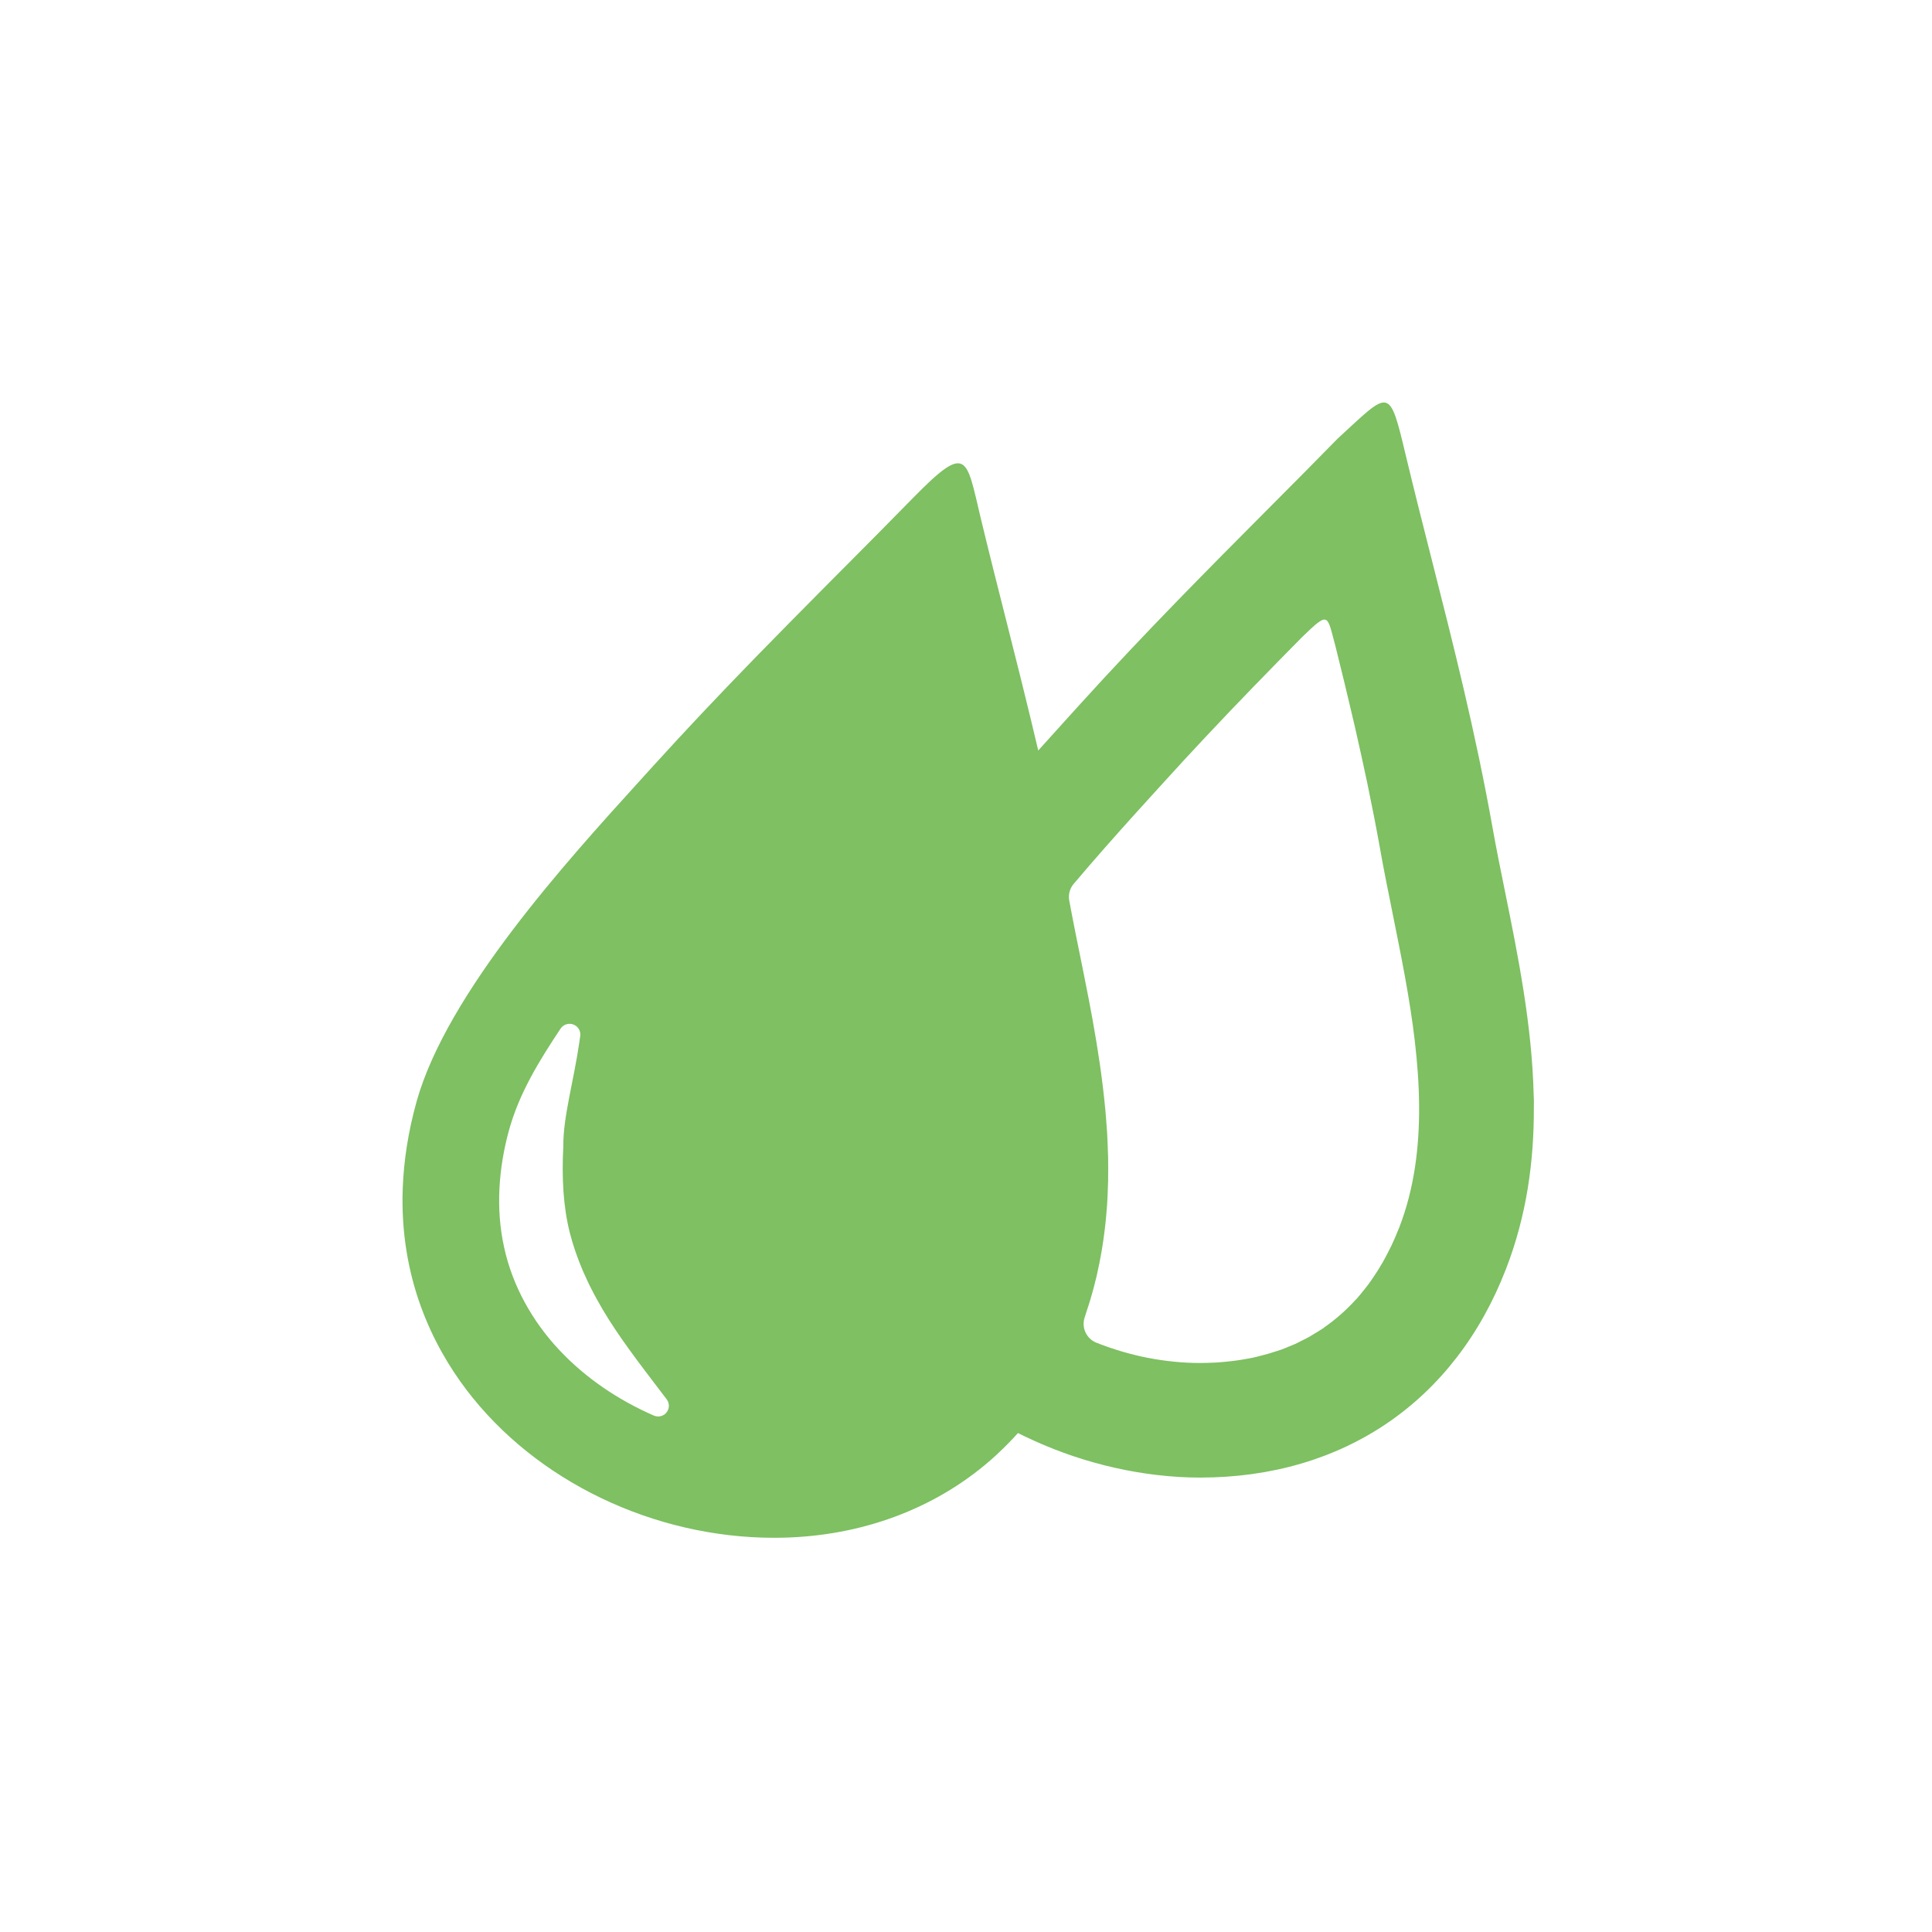 <svg width="72" height="72" viewBox="0 0 72 72" fill="none" xmlns="http://www.w3.org/2000/svg">
<path d="M57.156 40.81C57.092 38.194 56.575 35.632 56.091 33.244C55.938 32.491 55.764 31.637 55.626 30.861C54.99 27.289 54.164 24.035 53.365 20.888C53.046 19.634 52.717 18.337 52.407 17.043C51.763 14.351 51.824 14.536 49.857 16.339C49.033 17.183 48.181 18.039 47.292 18.931C45.011 21.224 42.664 23.582 40.23 26.267L39.598 26.965C39.311 27.282 39.006 27.619 38.692 27.969C38.516 27.213 38.334 26.469 38.152 25.732C38.112 25.57 38.072 25.406 38.032 25.244C37.853 24.529 37.675 23.819 37.498 23.12L37.484 23.065C37.172 21.831 36.848 20.555 36.545 19.291C36.004 17.025 36.059 16.479 33.996 18.587C33.17 19.433 32.316 20.292 31.426 21.186L31.397 21.214C31.116 21.497 30.833 21.782 30.549 22.068C30.547 22.071 30.544 22.074 30.541 22.076C30.171 22.449 29.799 22.825 29.426 23.204C29.032 23.603 28.637 24.006 28.239 24.414C28.088 24.57 27.935 24.725 27.784 24.883C27.308 25.374 26.829 25.874 26.348 26.383C26.25 26.487 26.151 26.591 26.053 26.695C25.526 27.256 24.995 27.828 24.462 28.415C24.43 28.449 24.399 28.482 24.368 28.517L23.806 29.137C21.133 32.081 16.658 37.008 15.527 41.044C15.204 42.2 15.047 43.278 15.009 44.283C14.884 47.634 16.134 50.147 17.38 51.79C19.961 55.195 24.357 57.309 28.852 57.309C31.836 57.309 34.577 56.356 36.695 54.603C36.701 54.598 36.707 54.594 36.713 54.588C36.854 54.471 36.993 54.35 37.129 54.225C37.158 54.197 37.188 54.168 37.218 54.14C37.331 54.034 37.443 53.925 37.552 53.814C37.684 53.681 37.811 53.546 37.936 53.406C38.136 53.508 38.342 53.601 38.546 53.695C38.706 53.768 38.868 53.837 39.031 53.904C39.118 53.94 39.205 53.976 39.294 54.01C39.484 54.084 39.678 54.155 39.871 54.223C39.925 54.242 39.98 54.259 40.034 54.278C40.258 54.352 40.482 54.423 40.71 54.487C40.732 54.494 40.756 54.5 40.779 54.506C41.029 54.576 41.279 54.641 41.531 54.696C41.533 54.698 41.535 54.698 41.538 54.698C42.069 54.818 42.604 54.91 43.135 54.971C43.137 54.971 43.138 54.971 43.14 54.971C43.672 55.033 44.202 55.065 44.721 55.065C50.057 55.065 54.213 52.231 56.124 47.29C56.896 45.298 57.168 43.279 57.162 41.287C57.162 41.192 57.165 41.097 57.164 41.004C57.161 40.936 57.158 40.873 57.156 40.81ZM24.77 52.707C24.65 52.797 24.497 52.81 24.368 52.755C23.061 52.185 21.828 51.365 20.835 50.302C19.846 49.248 19.094 47.916 18.786 46.479C18.467 45.038 18.585 43.543 18.958 42.157C19.349 40.722 20.115 39.503 20.891 38.333C21.015 38.148 21.264 38.099 21.448 38.221C21.582 38.309 21.645 38.464 21.623 38.612L21.595 38.81C21.381 40.294 20.983 41.631 20.994 42.701C20.93 43.914 20.993 44.981 21.235 45.941C21.357 46.424 21.521 46.883 21.719 47.355C21.828 47.586 21.929 47.833 22.05 48.056C22.184 48.322 22.308 48.538 22.454 48.791C23.033 49.776 23.787 50.761 24.718 51.981L24.845 52.147C24.979 52.323 24.945 52.573 24.77 52.707ZM52.144 45.75C52.134 45.775 52.124 45.798 52.113 45.822C52.032 46.028 51.947 46.228 51.856 46.417C51.812 46.508 51.767 46.595 51.721 46.684C51.661 46.801 51.601 46.917 51.538 47.027C51.48 47.126 51.423 47.225 51.364 47.319C51.309 47.407 51.252 47.494 51.196 47.577C51.127 47.678 51.06 47.778 50.987 47.875C50.938 47.941 50.888 48.003 50.836 48.067C50.756 48.168 50.675 48.27 50.589 48.367C50.555 48.406 50.517 48.443 50.482 48.481C50.143 48.847 49.773 49.172 49.372 49.453C49.344 49.472 49.318 49.495 49.289 49.514C49.191 49.58 49.09 49.639 48.99 49.699C48.923 49.739 48.857 49.784 48.79 49.821C48.708 49.868 48.62 49.909 48.534 49.952C48.448 49.996 48.36 50.043 48.273 50.083C48.201 50.115 48.127 50.143 48.053 50.174C47.95 50.216 47.846 50.261 47.743 50.299C47.697 50.315 47.648 50.329 47.6 50.345C47.398 50.414 47.193 50.473 46.987 50.524C46.884 50.552 46.78 50.578 46.673 50.601C46.6 50.616 46.527 50.627 46.455 50.641C46.334 50.663 46.212 50.684 46.087 50.701C46.025 50.71 45.964 50.717 45.901 50.724C45.754 50.742 45.605 50.756 45.453 50.768C45.412 50.771 45.371 50.774 45.33 50.777C45.13 50.787 44.927 50.795 44.719 50.795C44.408 50.795 44.095 50.779 43.779 50.748C43.764 50.746 43.748 50.745 43.733 50.743C43.415 50.712 43.097 50.665 42.78 50.603C42.775 50.603 42.772 50.602 42.769 50.602C42.138 50.477 41.509 50.293 40.901 50.055C40.884 50.047 40.865 50.042 40.847 50.034C40.48 49.879 40.293 49.465 40.426 49.087C40.453 49.01 40.473 48.933 40.498 48.857C40.546 48.715 40.592 48.574 40.634 48.431C40.681 48.275 40.724 48.118 40.766 47.962C40.801 47.826 40.835 47.691 40.868 47.556C40.904 47.393 40.94 47.231 40.972 47.068C40.998 46.937 41.024 46.805 41.046 46.674C41.076 46.509 41.1 46.343 41.124 46.178C41.142 46.048 41.16 45.917 41.175 45.788C41.195 45.621 41.211 45.456 41.226 45.291C41.238 45.16 41.25 45.03 41.258 44.901C41.269 44.736 41.276 44.57 41.282 44.406C41.289 44.276 41.293 44.145 41.296 44.016C41.299 43.852 41.299 43.688 41.299 43.525C41.298 43.393 41.299 43.263 41.296 43.132C41.292 42.971 41.285 42.809 41.279 42.647C41.273 42.515 41.268 42.384 41.261 42.252C41.251 42.092 41.238 41.931 41.226 41.77C41.216 41.639 41.207 41.51 41.195 41.379C41.181 41.217 41.163 41.056 41.145 40.895C41.131 40.767 41.118 40.639 41.102 40.513C41.083 40.348 41.06 40.185 41.039 40.021C41.021 39.9 41.006 39.776 40.988 39.655C40.962 39.481 40.936 39.311 40.908 39.139C40.891 39.028 40.874 38.918 40.856 38.806C40.825 38.616 40.792 38.428 40.758 38.238C40.742 38.148 40.727 38.057 40.711 37.968C40.667 37.728 40.622 37.488 40.577 37.251C40.569 37.216 40.564 37.181 40.556 37.146C40.449 36.589 40.338 36.04 40.228 35.5C40.188 35.299 40.15 35.109 40.11 34.916C40.081 34.774 40.053 34.634 40.026 34.492C39.995 34.339 39.967 34.191 39.938 34.04C39.907 33.874 39.874 33.71 39.845 33.547C39.81 33.337 39.867 33.123 39.999 32.956C40.161 32.765 40.322 32.574 40.484 32.388C40.517 32.348 40.552 32.307 40.586 32.269C41.35 31.384 42.108 30.541 42.831 29.746L43.386 29.136C43.9 28.568 44.414 28.012 44.925 27.468C46.138 26.174 47.337 24.946 48.52 23.748C49.541 22.763 49.445 22.888 49.771 24.093C50.001 25.016 50.232 25.96 50.458 26.936C50.473 27.006 50.49 27.078 50.507 27.148C50.657 27.808 50.806 28.479 50.949 29.157C50.963 29.227 50.978 29.296 50.992 29.367C51.145 30.104 51.291 30.85 51.426 31.604C51.564 32.389 51.727 33.19 51.898 34.038L51.91 34.098C52.063 34.858 52.22 35.638 52.364 36.427C52.932 39.562 53.261 42.871 52.144 45.75Z" fill="#7EC062"/>
</svg>
